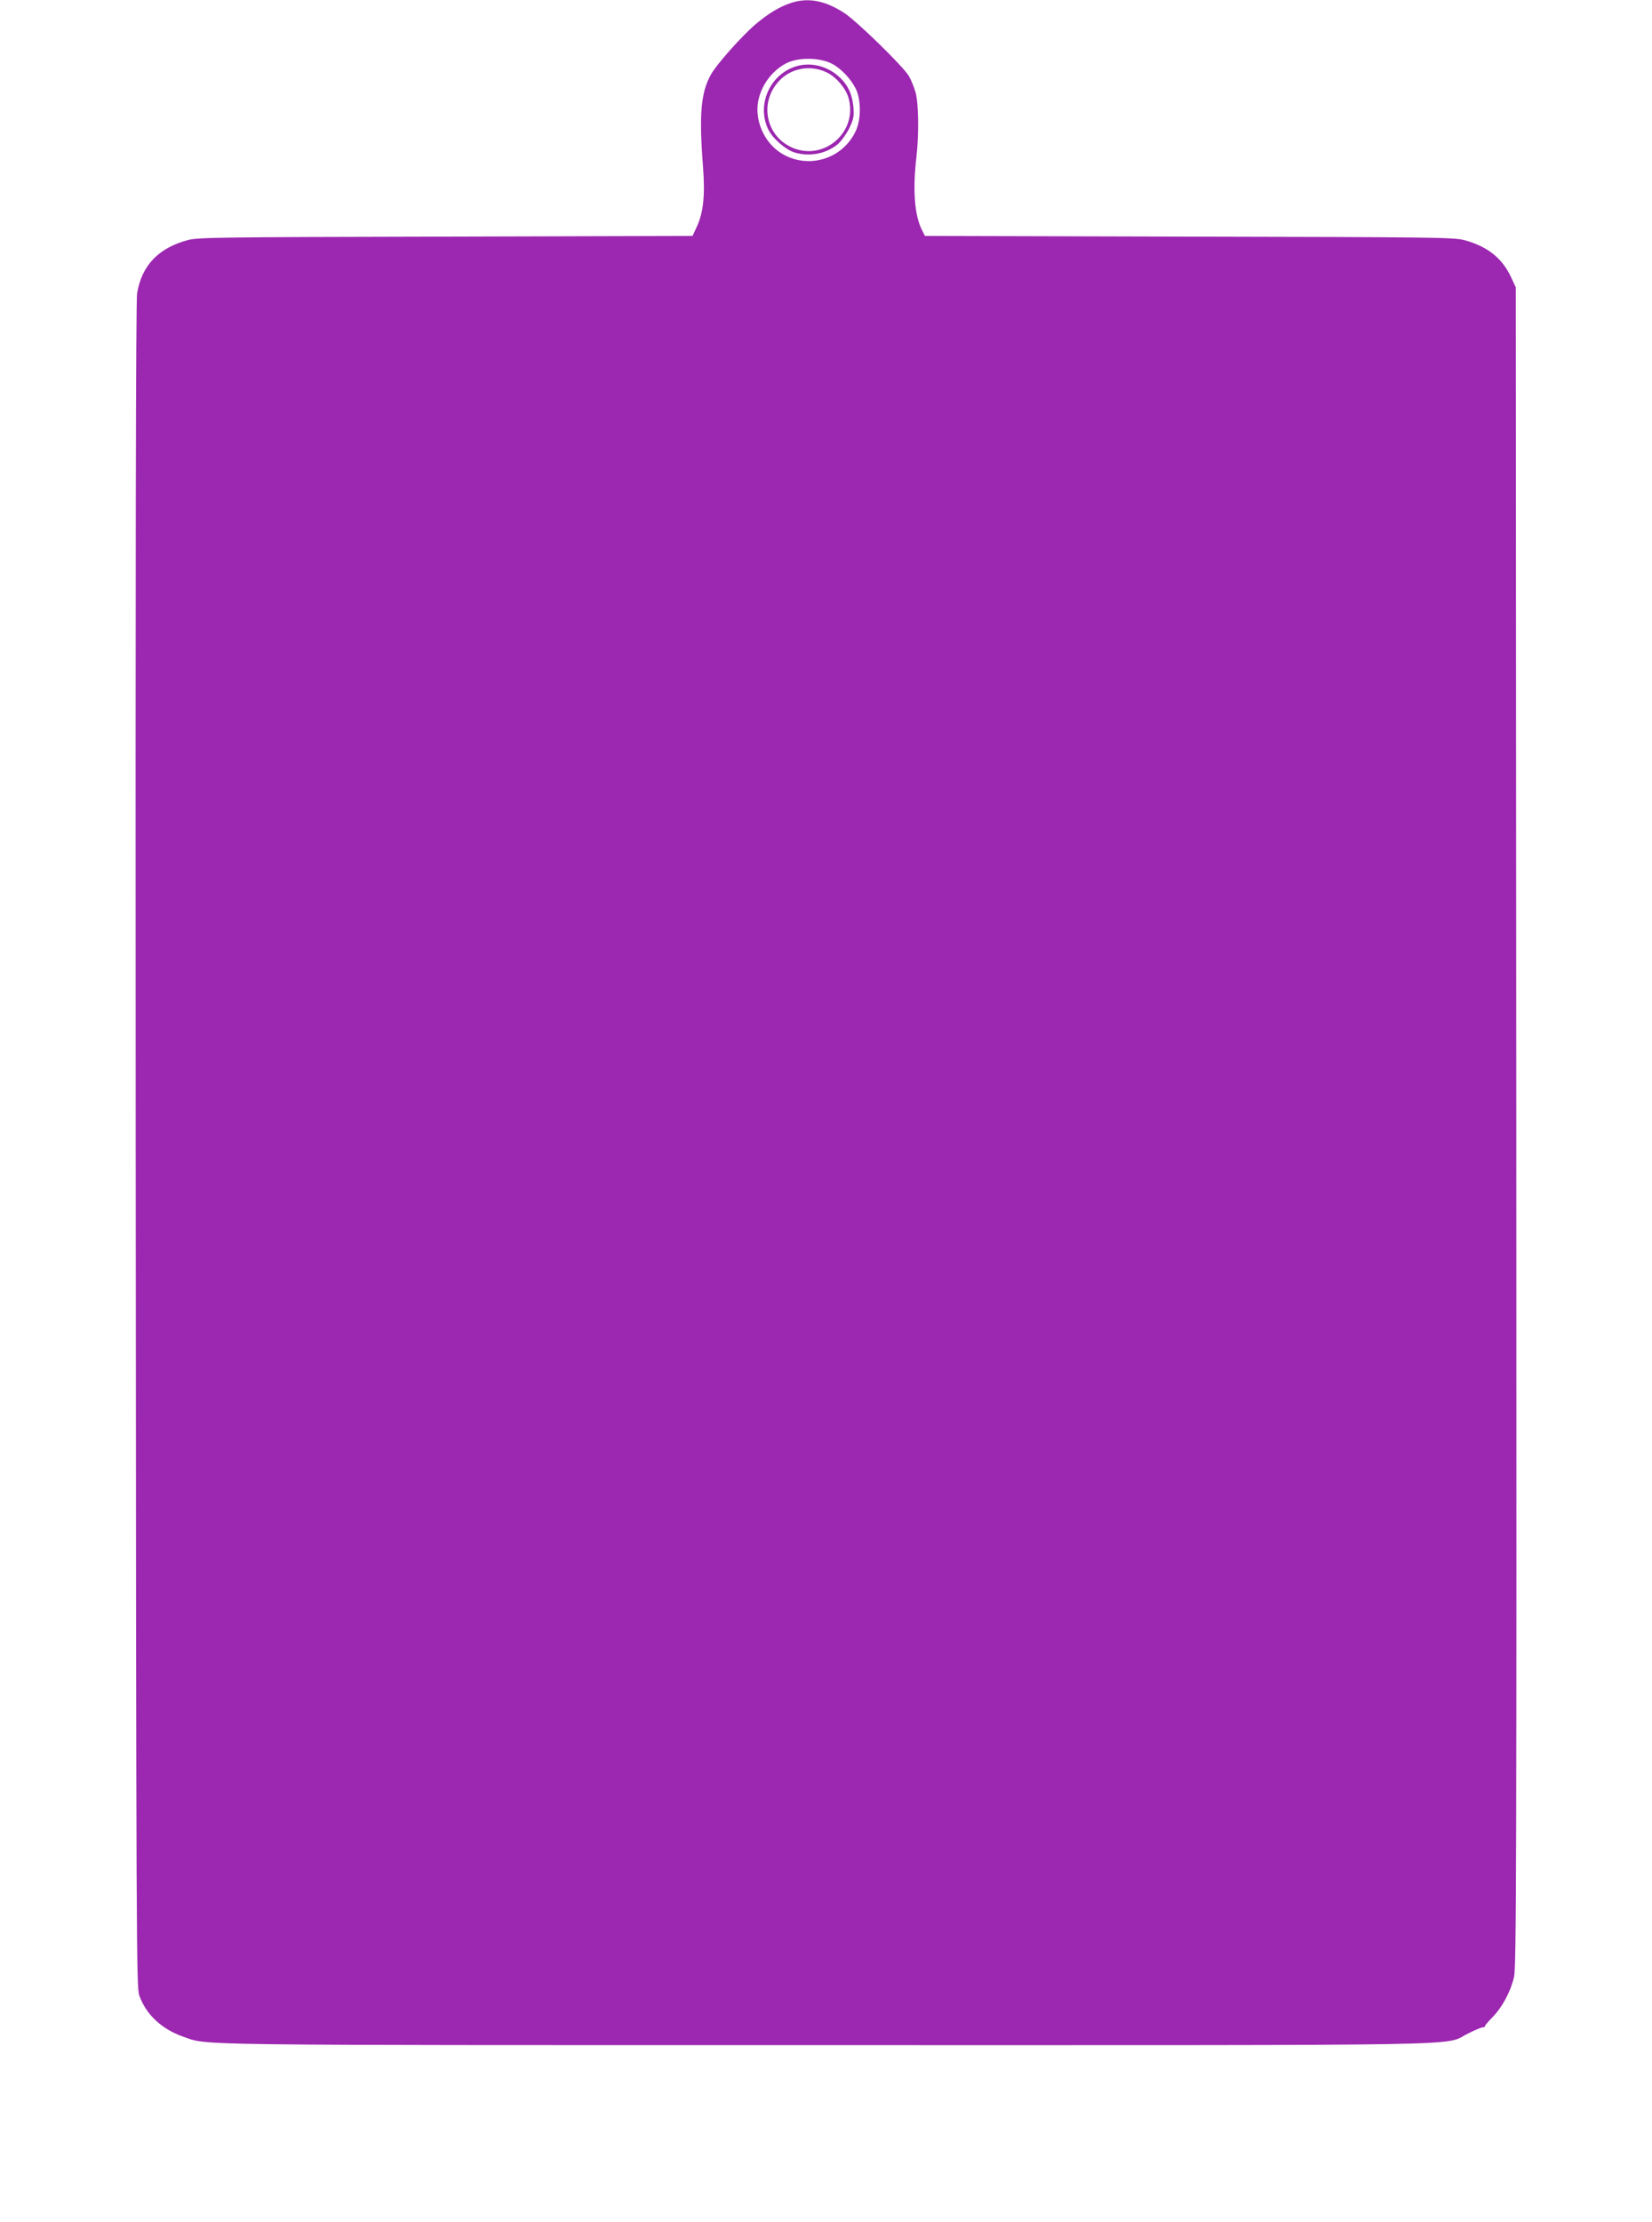 <?xml version="1.0" standalone="no"?>
<!DOCTYPE svg PUBLIC "-//W3C//DTD SVG 20010904//EN"
 "http://www.w3.org/TR/2001/REC-SVG-20010904/DTD/svg10.dtd">
<svg version="1.0" xmlns="http://www.w3.org/2000/svg"
 width="952pt" height="1280pt" viewBox="0 0 952 1280"
 preserveAspectRatio="xMidYMid meet">
<g transform="translate(0,1280) scale(0.1,-0.1)"
fill="#9c27b0" stroke="none">
<path d="M4555 12782 c-67 -23 -127 -60 -200 -121 -79 -67 -228 -234 -259
-292 -57 -103 -68 -229 -45 -526 13 -167 3 -266 -36 -350 l-24 -52 -1423 -4
c-1303 -3 -1428 -4 -1486 -20 -170 -46 -265 -146 -292 -307 -7 -46 -10 -1493
-8 -4910 3 -4664 4 -4847 21 -4895 40 -110 128 -192 252 -236 147 -51 -39 -49
3702 -49 3865 0 3554 -6 3703 67 41 21 80 37 87 36 7 0 11 2 10 6 -1 3 19 27
44 52 57 59 104 147 124 232 13 58 15 598 13 4899 l-3 4833 -28 60 c-51 109
-136 176 -269 212 -58 16 -189 17 -1585 20 l-1523 4 -16 32 c-44 84 -55 232
-33 422 15 130 13 310 -5 373 -8 29 -25 71 -39 95 -33 55 -295 311 -370 361
-113 74 -212 92 -312 58z m241 -350 c50 -26 106 -85 135 -142 31 -61 32 -175
2 -241 -76 -169 -284 -229 -438 -127 -93 62 -146 185 -126 294 18 93 79 176
161 219 70 36 193 35 266 -3z"/>
<path d="M4591 12419 c-155 -45 -234 -225 -162 -368 26 -51 100 -114 149 -129
85 -26 179 -9 247 45 20 16 49 56 67 90 27 56 30 70 26 126 -7 77 -34 134 -90
181 -66 57 -157 78 -237 55z m177 -38 c53 -27 107 -91 122 -146 56 -199 -149
-371 -334 -281 -146 71 -179 259 -67 379 69 76 186 96 279 48z"/>
</g>
</svg>
